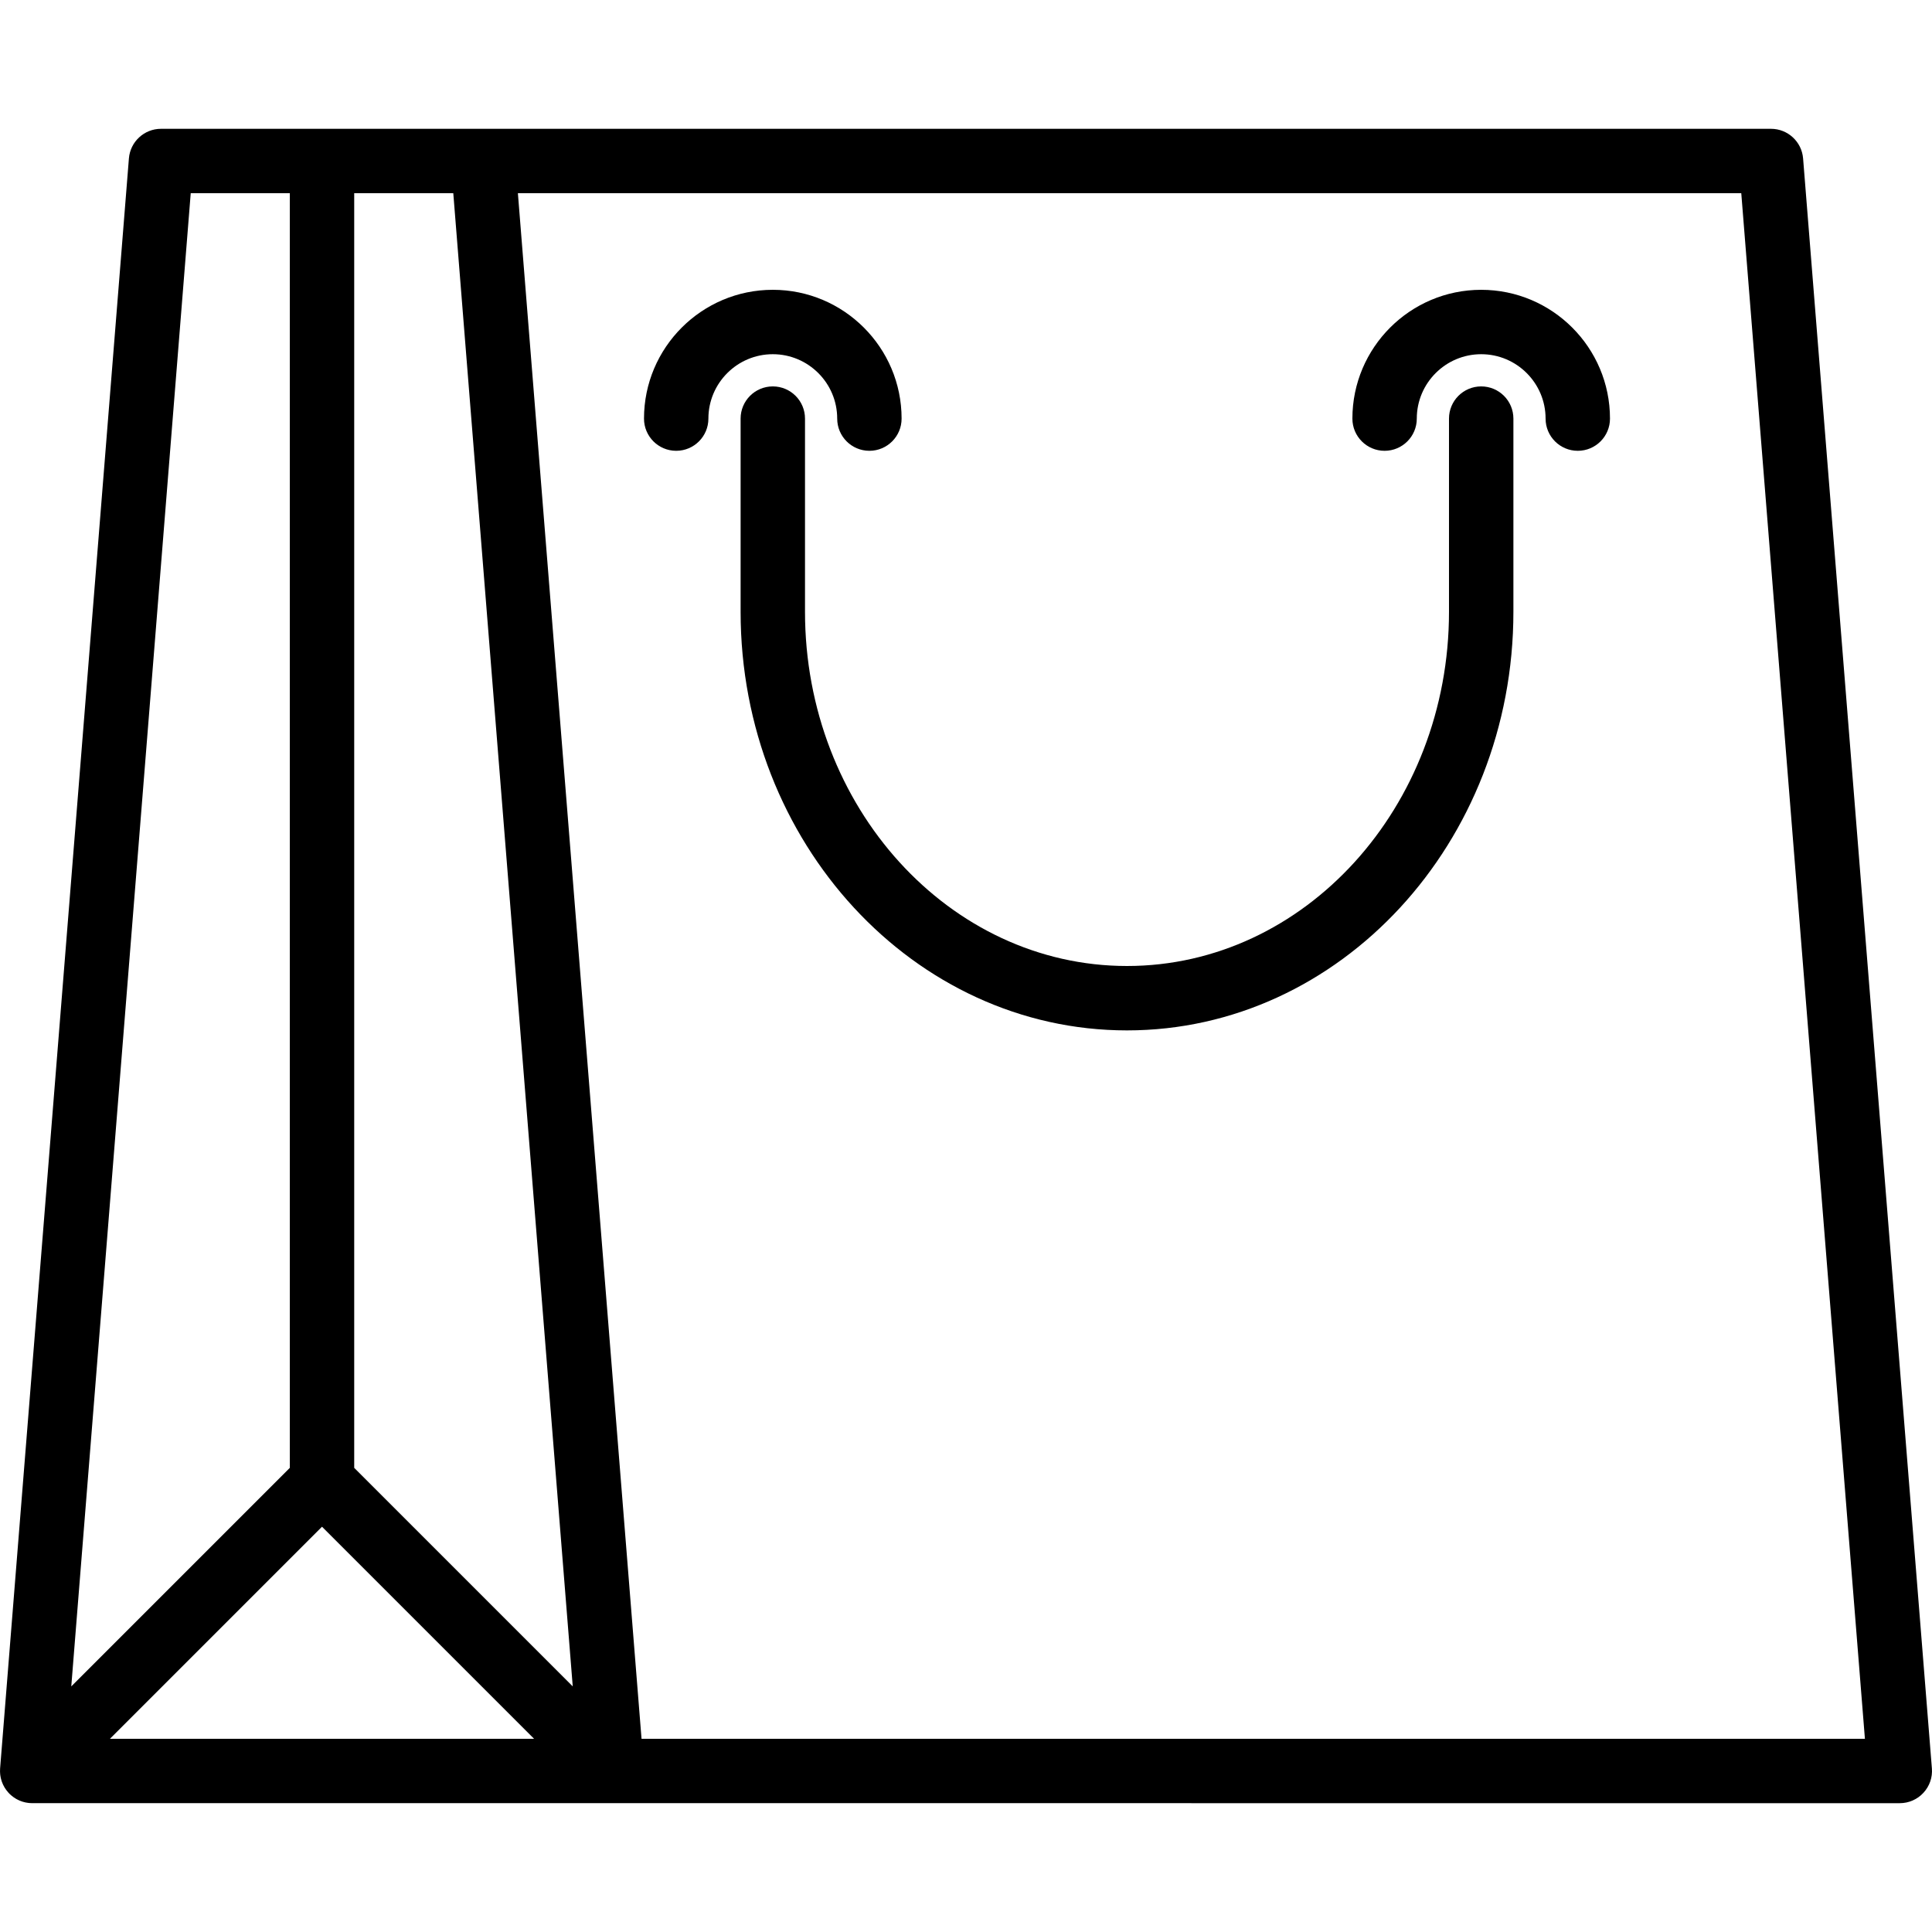 <?xml version="1.0" encoding="iso-8859-1"?>
<!-- Generator: Adobe Illustrator 19.0.0, SVG Export Plug-In . SVG Version: 6.00 Build 0)  -->
<svg version="1.1" id="Capa_1" xmlns="http://www.w3.org/2000/svg" xmlns:xlink="http://www.w3.org/1999/xlink" x="0px" y="0px"
	 viewBox="0 0 512.006 512.006" style="enable-background:new 0 0 512.006 512.006;" xml:space="preserve">
<g>
	<g>
		<g>
			<path d="M511.977,468.654L477.844,41.987c-0.358-4.437-4.062-7.851-8.508-7.851H128.003H42.67c-4.446,0-8.149,3.413-8.508,7.851
				L0.029,468.654c-0.008,0.092-0.004,0.183-0.008,0.275c-0.008,0.168-0.017,0.335-0.015,0.503c0.001,0.14,0.012,0.278,0.02,0.417
				c0.009,0.143,0.017,0.285,0.032,0.428c0.015,0.138,0.037,0.274,0.059,0.411c0.024,0.148,0.049,0.295,0.08,0.441
				c0.026,0.122,0.057,0.243,0.089,0.364c0.042,0.162,0.088,0.323,0.14,0.483c0.033,0.102,0.069,0.202,0.106,0.302
				c0.065,0.177,0.136,0.352,0.214,0.526c0.036,0.081,0.073,0.161,0.112,0.241c0.09,0.186,0.187,0.368,0.292,0.548
				c0.039,0.067,0.077,0.133,0.118,0.199c0.113,0.184,0.236,0.364,0.364,0.542c0.042,0.058,0.084,0.116,0.127,0.173
				c0.136,0.178,0.281,0.35,0.433,0.519c0.028,0.031,0.052,0.065,0.08,0.096c0.019,0.021,0.04,0.038,0.059,0.058
				c0.059,0.062,0.11,0.128,0.171,0.189c0.089,0.089,0.184,0.165,0.275,0.249c0.071,0.066,0.142,0.132,0.216,0.195
				c0.145,0.125,0.295,0.241,0.446,0.354c0.081,0.061,0.162,0.123,0.246,0.181c0.158,0.109,0.319,0.21,0.482,0.307
				c0.083,0.049,0.164,0.1,0.248,0.147c0.172,0.095,0.347,0.18,0.523,0.262c0.083,0.039,0.164,0.08,0.249,0.115
				c0.181,0.077,0.365,0.144,0.55,0.208c0.086,0.03,0.171,0.063,0.258,0.09c0.187,0.058,0.377,0.105,0.567,0.15
				c0.089,0.021,0.177,0.047,0.267,0.065c0.199,0.04,0.399,0.068,0.599,0.094c0.084,0.011,0.166,0.028,0.251,0.036
				c0.285,0.029,0.571,0.045,0.857,0.045h153.6H503.47c2.381,0,4.659-0.998,6.263-2.748
				C511.355,473.373,512.174,471.026,511.977,468.654z M85.336,404.602l56.201,56.201H29.136L85.336,404.602z M93.87,389.004V51.203
				h26.257l31.657,395.715L93.87,389.004z M50.546,51.203h26.257v337.801l-57.914,57.914L50.546,51.203z M170.016,460.803
				l-32.768-409.6H461.46l32.768,409.6H170.016z"/>
			<path d="M392.536,102.403c-4.719,0-8.533,3.823-8.533,8.533v51.2c0,51.755-38.281,93.867-85.333,93.867
				s-85.333-42.112-85.333-93.867v-51.2c0-4.71-3.814-8.533-8.533-8.533s-8.533,3.823-8.533,8.533v51.2
				c0,61.167,45.935,110.933,102.4,110.933s102.4-49.766,102.4-110.933v-51.2C401.07,106.226,397.255,102.403,392.536,102.403z"/>
			<path d="M221.87,110.936c0,4.71,3.814,8.533,8.533,8.533s8.533-3.823,8.533-8.533c0-18.825-15.309-34.133-34.133-34.133
				s-34.133,15.309-34.133,34.133c0,4.71,3.814,8.533,8.533,8.533s8.533-3.823,8.533-8.533c0-9.412,7.654-17.067,17.067-17.067
				C214.215,93.87,221.87,101.524,221.87,110.936z"/>
			<path d="M392.536,76.803c-18.825,0-34.133,15.309-34.133,34.133c0,4.71,3.814,8.533,8.533,8.533s8.533-3.823,8.533-8.533
				c0-9.412,7.654-17.067,17.067-17.067c9.412,0,17.067,7.654,17.067,17.067c0,4.71,3.814,8.533,8.533,8.533
				s8.533-3.823,8.533-8.533C426.67,92.112,411.361,76.803,392.536,76.803z"/>
		</g>
	</g>
</g>
<g>
</g>
<g>
</g>
<g>
</g>
<g>
</g>
<g>
</g>
<g>
</g>
<g>
</g>
<g>
</g>
<g>
</g>
<g>
</g>
<g>
</g>
<g>
</g>
<g>
</g>
<g>
</g>
<g>
</g>
</svg>
